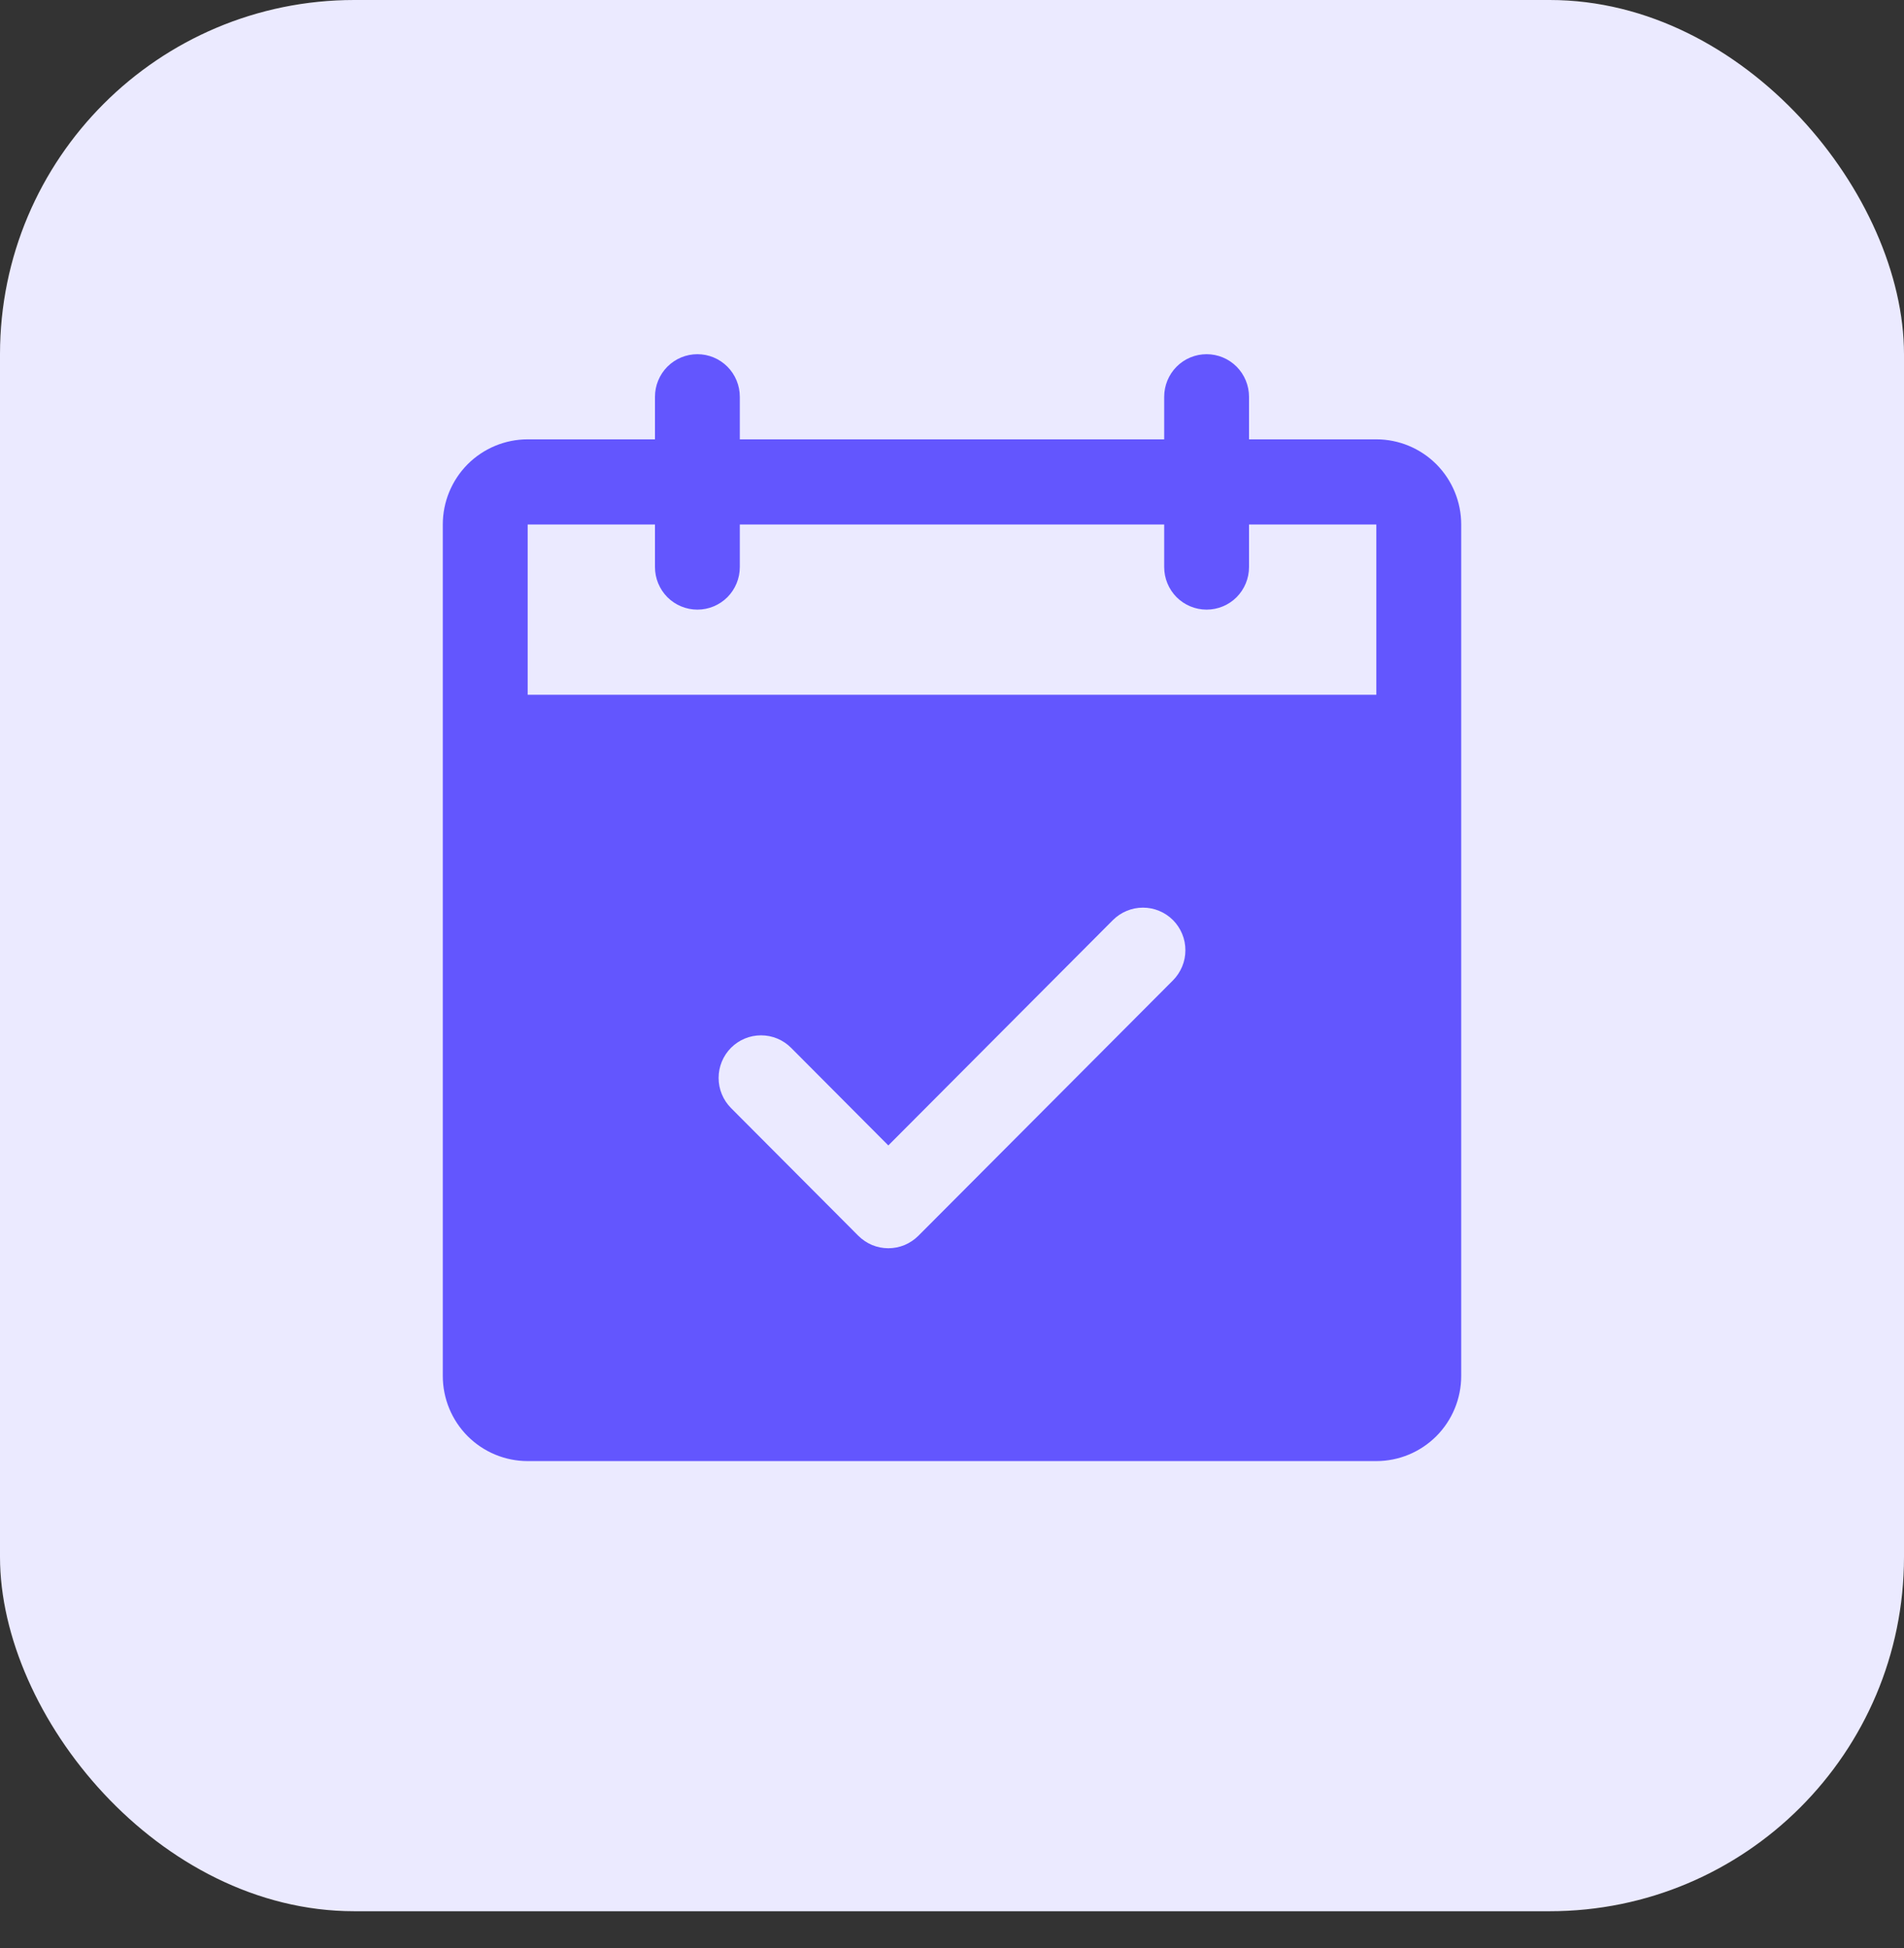 <svg width="43" height="44" viewBox="0 0 43 44" fill="none" xmlns="http://www.w3.org/2000/svg">
<rect x="0" y="0" width="43" height="44" fill="#333333" stroke="none"/>
<rect width="43" height="43.167" rx="8" fill="#EBEAFF"/>
<path d="M31.083 9.923H28.208V8.962C28.208 8.707 28.107 8.462 27.928 8.282C27.748 8.101 27.504 8 27.25 8C26.996 8 26.752 8.101 26.572 8.282C26.393 8.462 26.292 8.707 26.292 8.962V9.923H16.708V8.962C16.708 8.707 16.607 8.462 16.428 8.282C16.248 8.101 16.004 8 15.75 8C15.496 8 15.252 8.101 15.072 8.282C14.893 8.462 14.792 8.707 14.792 8.962V9.923H11.917C11.408 9.923 10.921 10.126 10.561 10.486C10.202 10.847 10 11.336 10 11.846V31.077C10 31.587 10.202 32.076 10.561 32.437C10.921 32.797 11.408 33 11.917 33H31.083C31.592 33 32.079 32.797 32.439 32.437C32.798 32.076 33 31.587 33 31.077V11.846C33 11.336 32.798 10.847 32.439 10.486C32.079 10.126 31.592 9.923 31.083 9.923ZM26.491 22.142L20.741 27.911C20.651 28 20.546 28.071 20.43 28.12C20.313 28.168 20.188 28.193 20.062 28.193C19.937 28.193 19.812 28.168 19.695 28.12C19.579 28.071 19.474 28 19.384 27.911L16.509 25.026C16.33 24.846 16.229 24.601 16.229 24.346C16.229 24.091 16.33 23.846 16.509 23.666C16.689 23.485 16.933 23.384 17.188 23.384C17.442 23.384 17.686 23.485 17.866 23.666L20.062 25.871L25.134 20.781C25.224 20.692 25.329 20.621 25.446 20.573C25.562 20.524 25.687 20.5 25.812 20.5C25.938 20.5 26.063 20.524 26.179 20.573C26.296 20.621 26.401 20.692 26.491 20.781C26.58 20.871 26.65 20.977 26.698 21.093C26.747 21.21 26.771 21.335 26.771 21.462C26.771 21.588 26.747 21.713 26.698 21.83C26.65 21.946 26.58 22.052 26.491 22.142ZM11.917 15.692V11.846H14.792V12.808C14.792 13.063 14.893 13.307 15.072 13.488C15.252 13.668 15.496 13.769 15.75 13.769C16.004 13.769 16.248 13.668 16.428 13.488C16.607 13.307 16.708 13.063 16.708 12.808V11.846H26.292V12.808C26.292 13.063 26.393 13.307 26.572 13.488C26.752 13.668 26.996 13.769 27.25 13.769C27.504 13.769 27.748 13.668 27.928 13.488C28.107 13.307 28.208 13.063 28.208 12.808V11.846H31.083V15.692H11.917Z" fill="#6356FE"/>
</svg>
